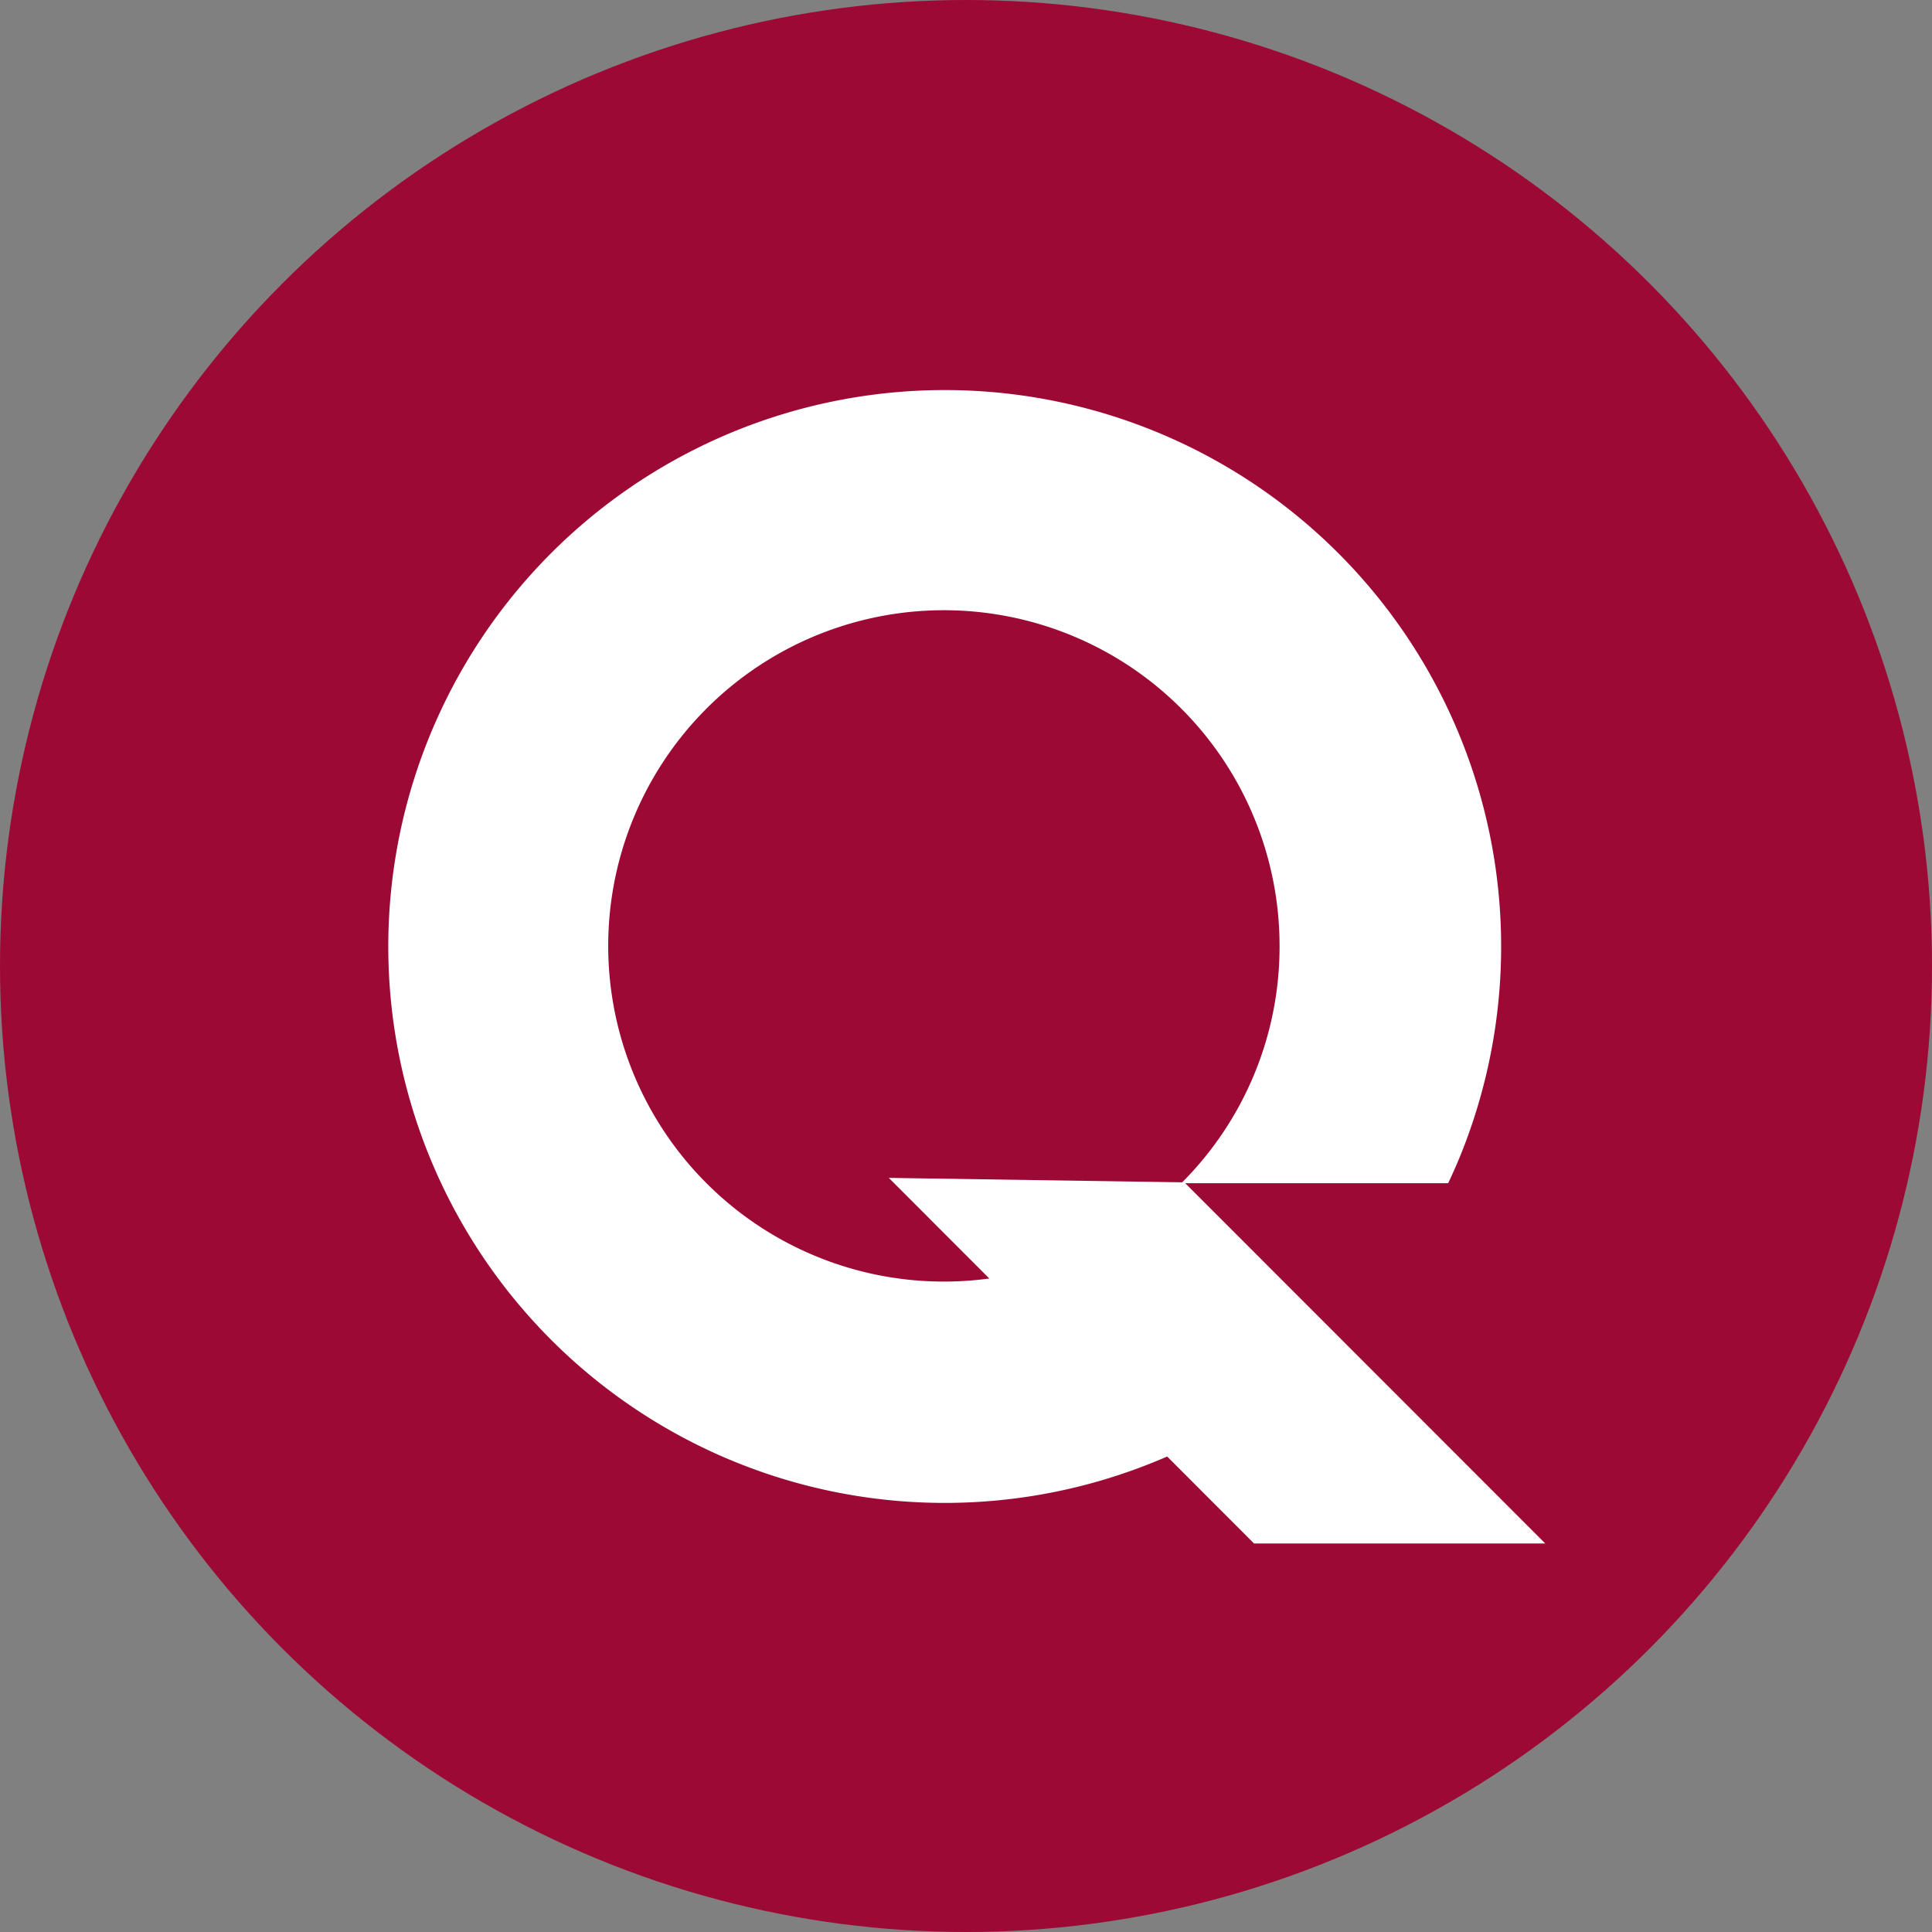 <?xml version="1.0" encoding="UTF-8"?>
<svg xmlns="http://www.w3.org/2000/svg" viewBox="0 0 163.4 163.4">
  <rect x="0" y="0" width="163.4" height="163.4" fill="#808080" stroke="none"/>
  <defs>
    <style>.cls-1{fill:#9d0935;}.cls-2{fill:#fff;}</style>
  </defs>
  <g id="Layer_2" data-name="Layer 2">
    <g id="svg24">
      <circle class="cls-1" cx="81.7" cy="81.7" r="81.7"></circle>
      <path id="path20" class="cls-2" d="M99.91,100.07A28.39,28.39,0,1,1,108.22,80a28.22,28.22,0,0,1-8.31,20.07h22.57c.27-.57.53-1.15.78-1.73a47.06,47.06,0,1,0-25.07,25.07c.58-.24,1.15-.51,1.72-.78Z"></path>
      <path id="polygon22" class="cls-2" d="M106.06,130.54h24.63L100.17,100l-25-.38Z"></path>
    </g>
  </g>
</svg>
